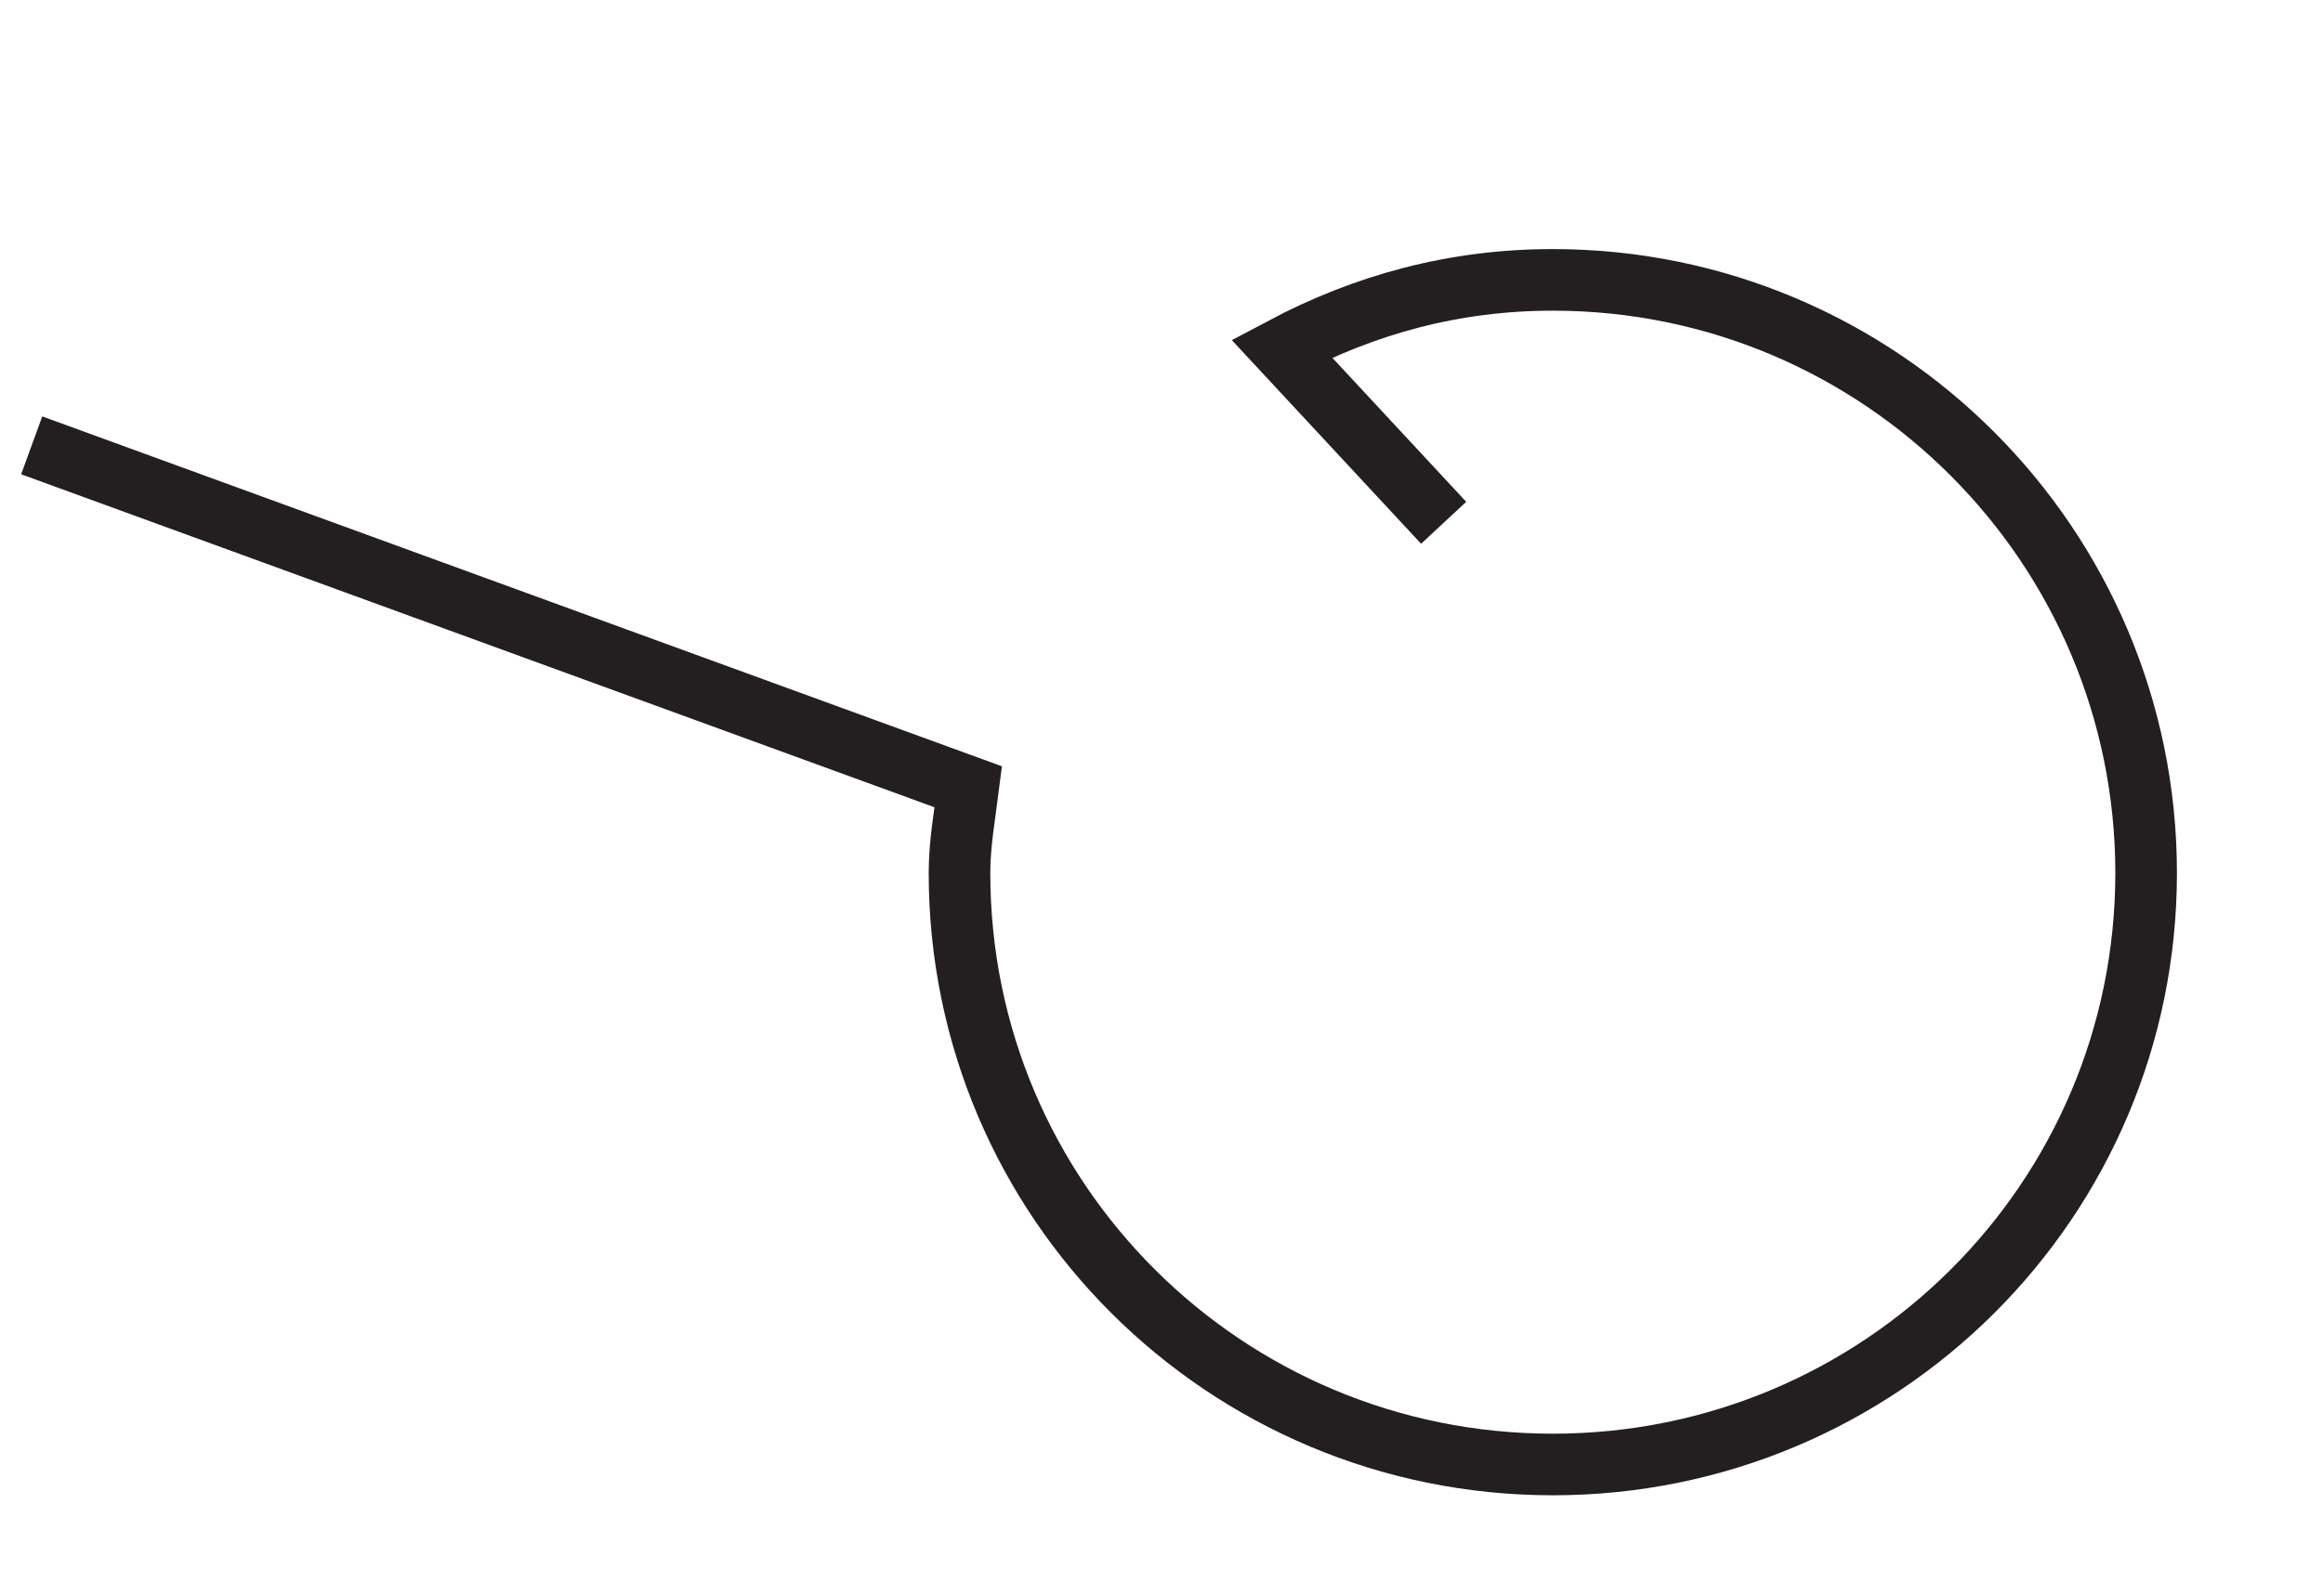 <?xml version="1.0" encoding="UTF-8" standalone="no"?>
<!-- Created with Inkscape (http://www.inkscape.org/) -->

<svg
   xmlns:dc="http://purl.org/dc/elements/1.1/"
   xmlns:cc="http://creativecommons.org/ns#"
   xmlns:rdf="http://www.w3.org/1999/02/22-rdf-syntax-ns#"
   xmlns:svg="http://www.w3.org/2000/svg"
   xmlns="http://www.w3.org/2000/svg"
   xmlns:inkscape="http://www.inkscape.org/namespaces/inkscape"
   version="1.0"
   width="12.37mm"
   height="8.5mm"
   id="svg2">
  <defs
     id="defs4" />
  <g
     id="g6">
    <path
       d="M 0.638,8.965 19.488,15.839 c -0.071,0.567 -0.177,1.134 -0.177,1.736 0,6.591 5.35,11.906 11.941,11.906 6.591,0 11.941,-5.315 11.941,-11.906 0,-6.591 -5.35,-11.941 -11.941,-11.941 -1.984,0 -3.791,0.496 -5.457,1.382 l 3.26,3.508"
       inkscape:connector-curvature="0"
       id="path8"
       style="fill:none;stroke:#231f20;stroke-width:1.24px;stroke-linecap:butt;stroke-linejoin:miter;stroke-miterlimit:4;stroke-opacity:1;stroke-dasharray:none" />
  </g>
</svg>
